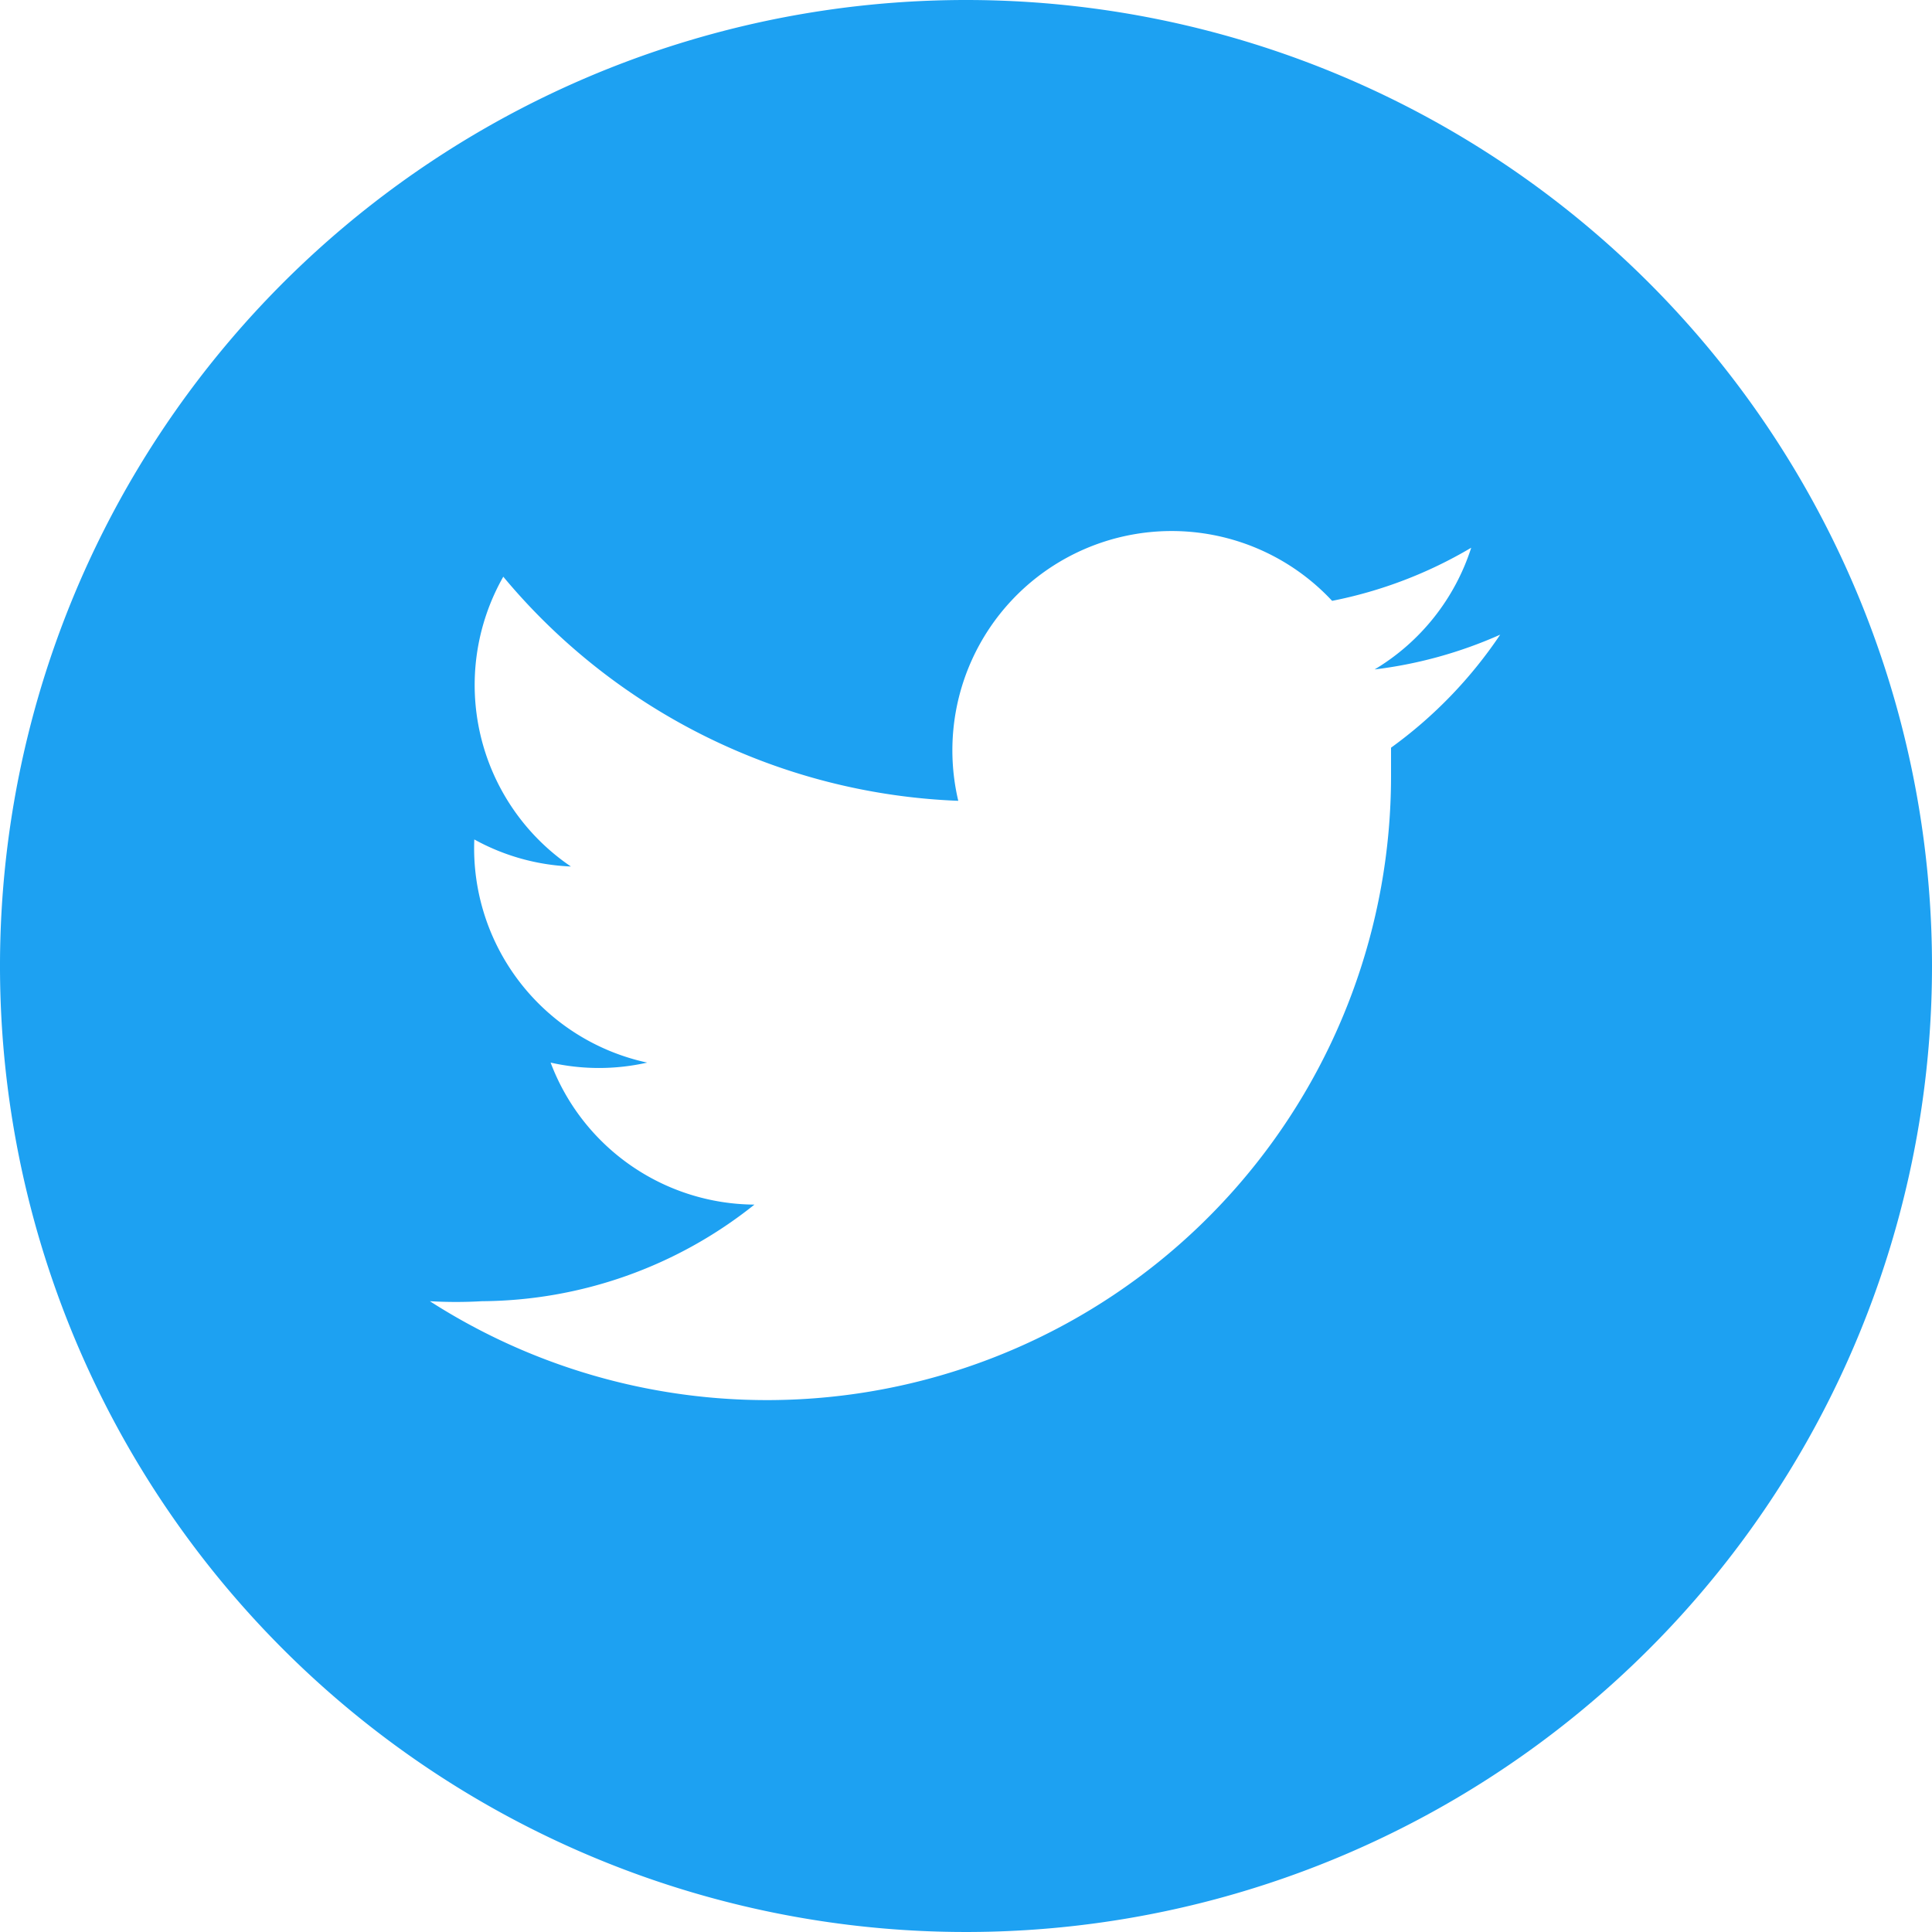 <svg id="レイヤー_1" data-name="レイヤー 1" xmlns="http://www.w3.org/2000/svg" viewBox="0 0 20 20"><defs><style>.cls-1{fill:#1da1f2;}</style></defs><title>twitter</title><path class="cls-1" d="M10,0A10,10,0,1,0,20,10,10,10,0,0,0,10,0Zm4.4,7.74q0,.15,0,.29a6.46,6.46,0,0,1-9.95,5.44,4.63,4.63,0,0,0,.54,0,4.56,4.56,0,0,0,2.82-1A2.27,2.27,0,0,1,5.7,11a2.27,2.27,0,0,0,1,0A2.27,2.27,0,0,1,4.91,8.69v0a2.26,2.26,0,0,0,1,.28,2.27,2.27,0,0,1-.7-3A6.45,6.45,0,0,0,9.92,8.29a2.27,2.27,0,0,1,3.87-2.07,4.55,4.55,0,0,0,1.44-.55,2.28,2.28,0,0,1-1,1.26,4.53,4.53,0,0,0,1.3-.36A4.62,4.62,0,0,1,14.4,7.74Z"/></svg>